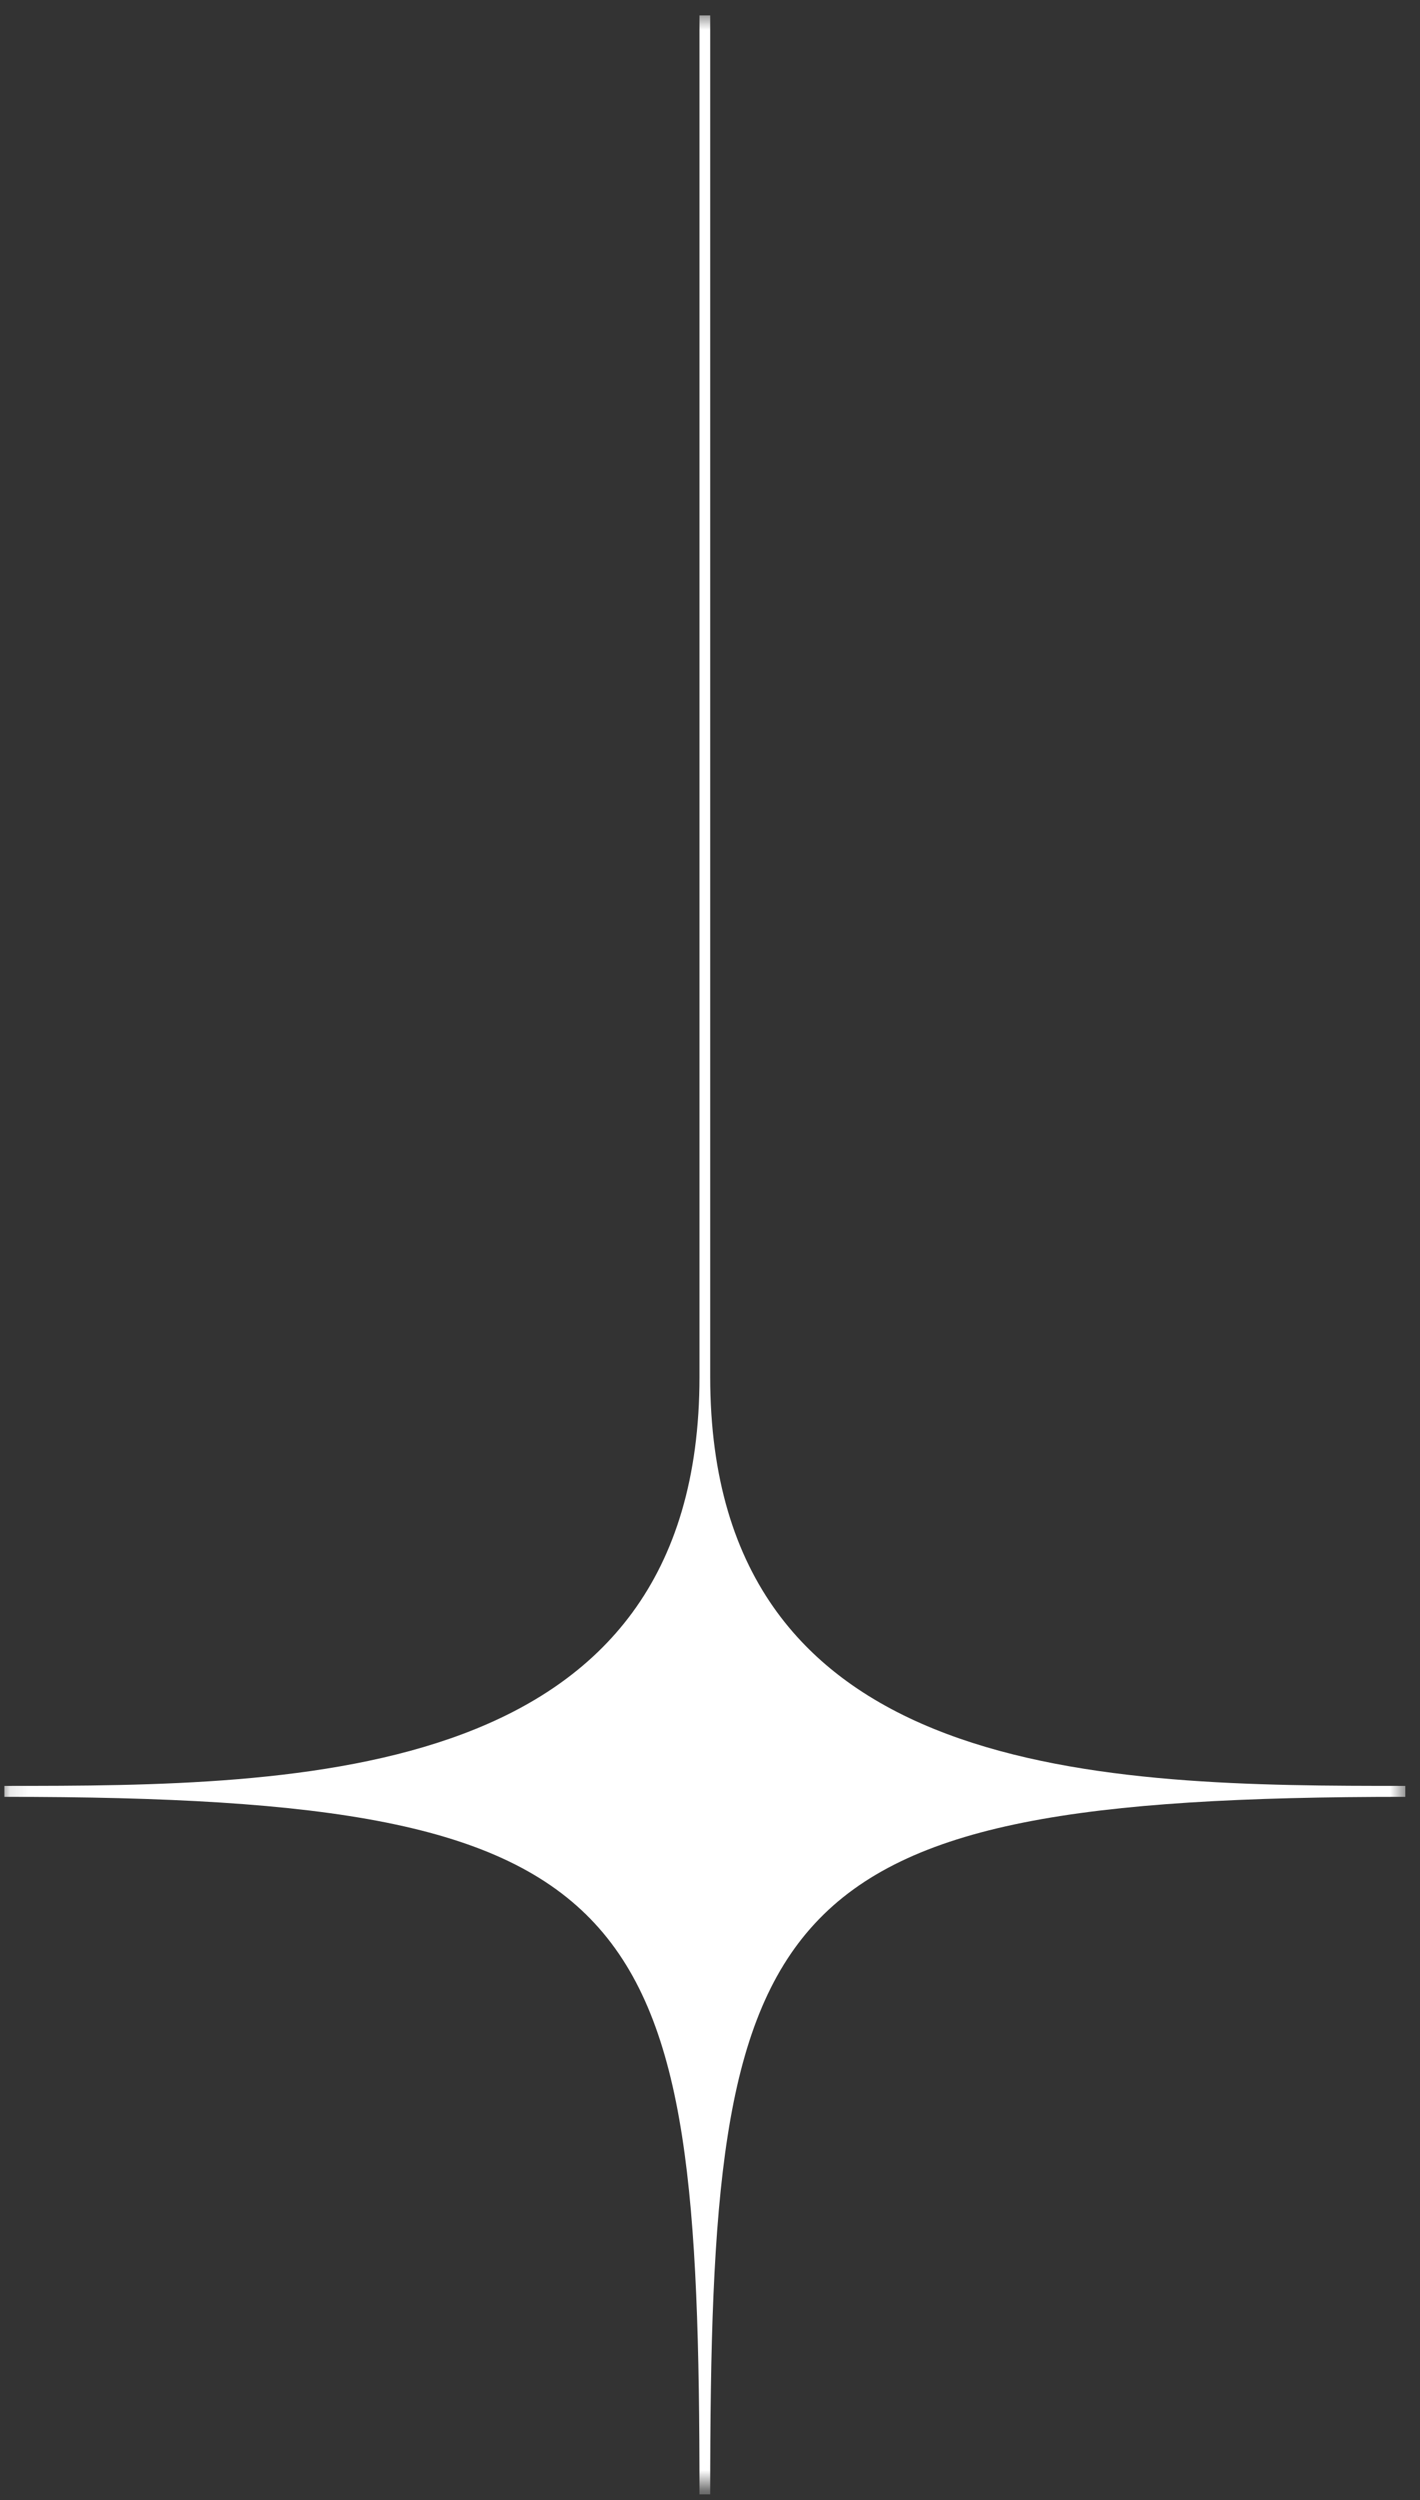 <svg width="71" height="125" viewBox="0 0 71 125" fill="none" xmlns="http://www.w3.org/2000/svg">
<rect x="0" y="0" width="71" height="125" fill="#333333" stroke="none"/>
<mask id="mask0_181_1780" style="mask-type:luminance" maskUnits="userSpaceOnUse" x="0" y="0" width="71" height="125">
<path d="M0.109 0.641H70.333V124.328H0.109V0.641Z" fill="white"/>
</mask>
<g mask="url(#mask0_181_1780)">
<path fill-rule="evenodd" clip-rule="evenodd" d="M70.266 89.834V89.287C55.448 89.287 35.51 89.167 35.51 68.834V0.771H34.974V68.834C34.974 89.167 15.037 89.287 0.219 89.287V89.834C32.615 89.834 34.974 95.109 34.974 124.708H35.51C35.51 95.109 37.87 89.834 70.266 89.834Z" fill="white"/>
</g>
</svg>

